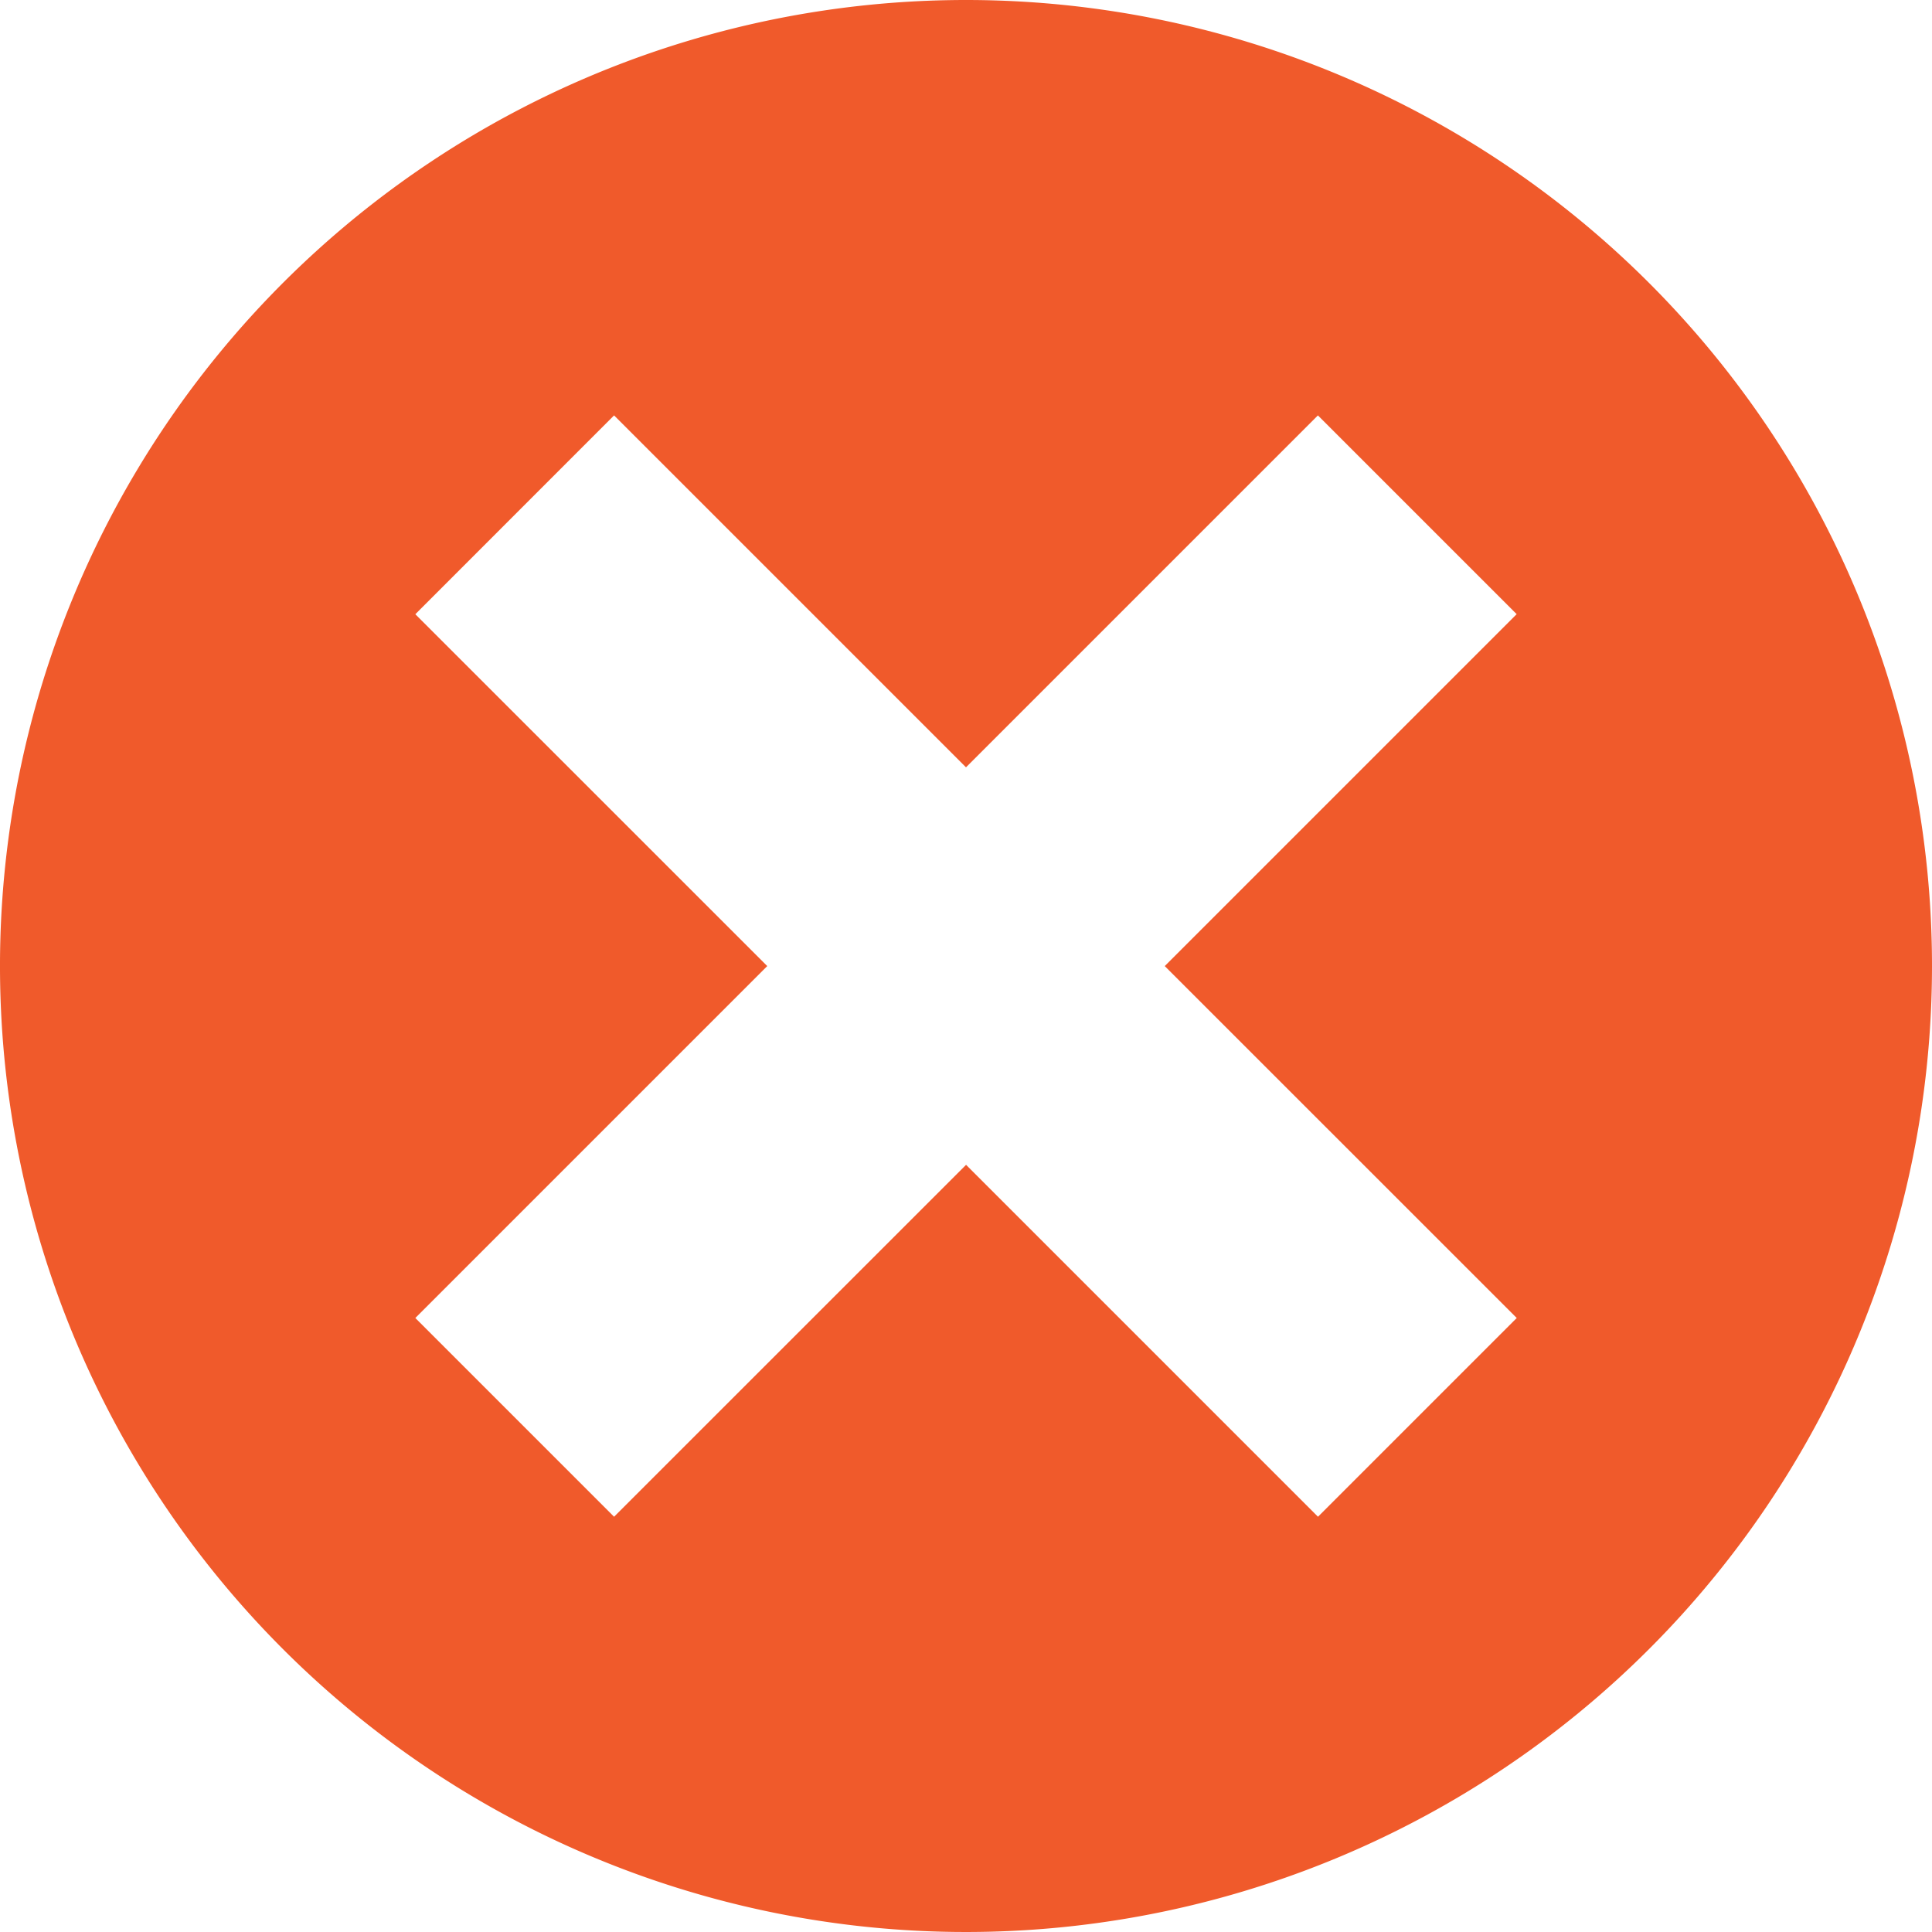 <svg xmlns="http://www.w3.org/2000/svg" width="26.538" height="26.538" viewBox="0 0 26.538 26.538">
  <path id="Path_979" data-name="Path 979" d="M242.95,7747.787a13.269,13.269,0,1,0,13.269,13.27A13.269,13.269,0,0,0,242.95,7747.787Zm4.835,20.834-4.834-4.834-4.835,4.834-2.73-2.73,4.834-4.834-4.834-4.833,2.73-2.731,4.834,4.834,4.834-4.834,2.73,2.73-4.834,4.834,4.835,4.834Z" transform="translate(-229.681 -7747.787)" fill="#f05a2b"/>
</svg>
